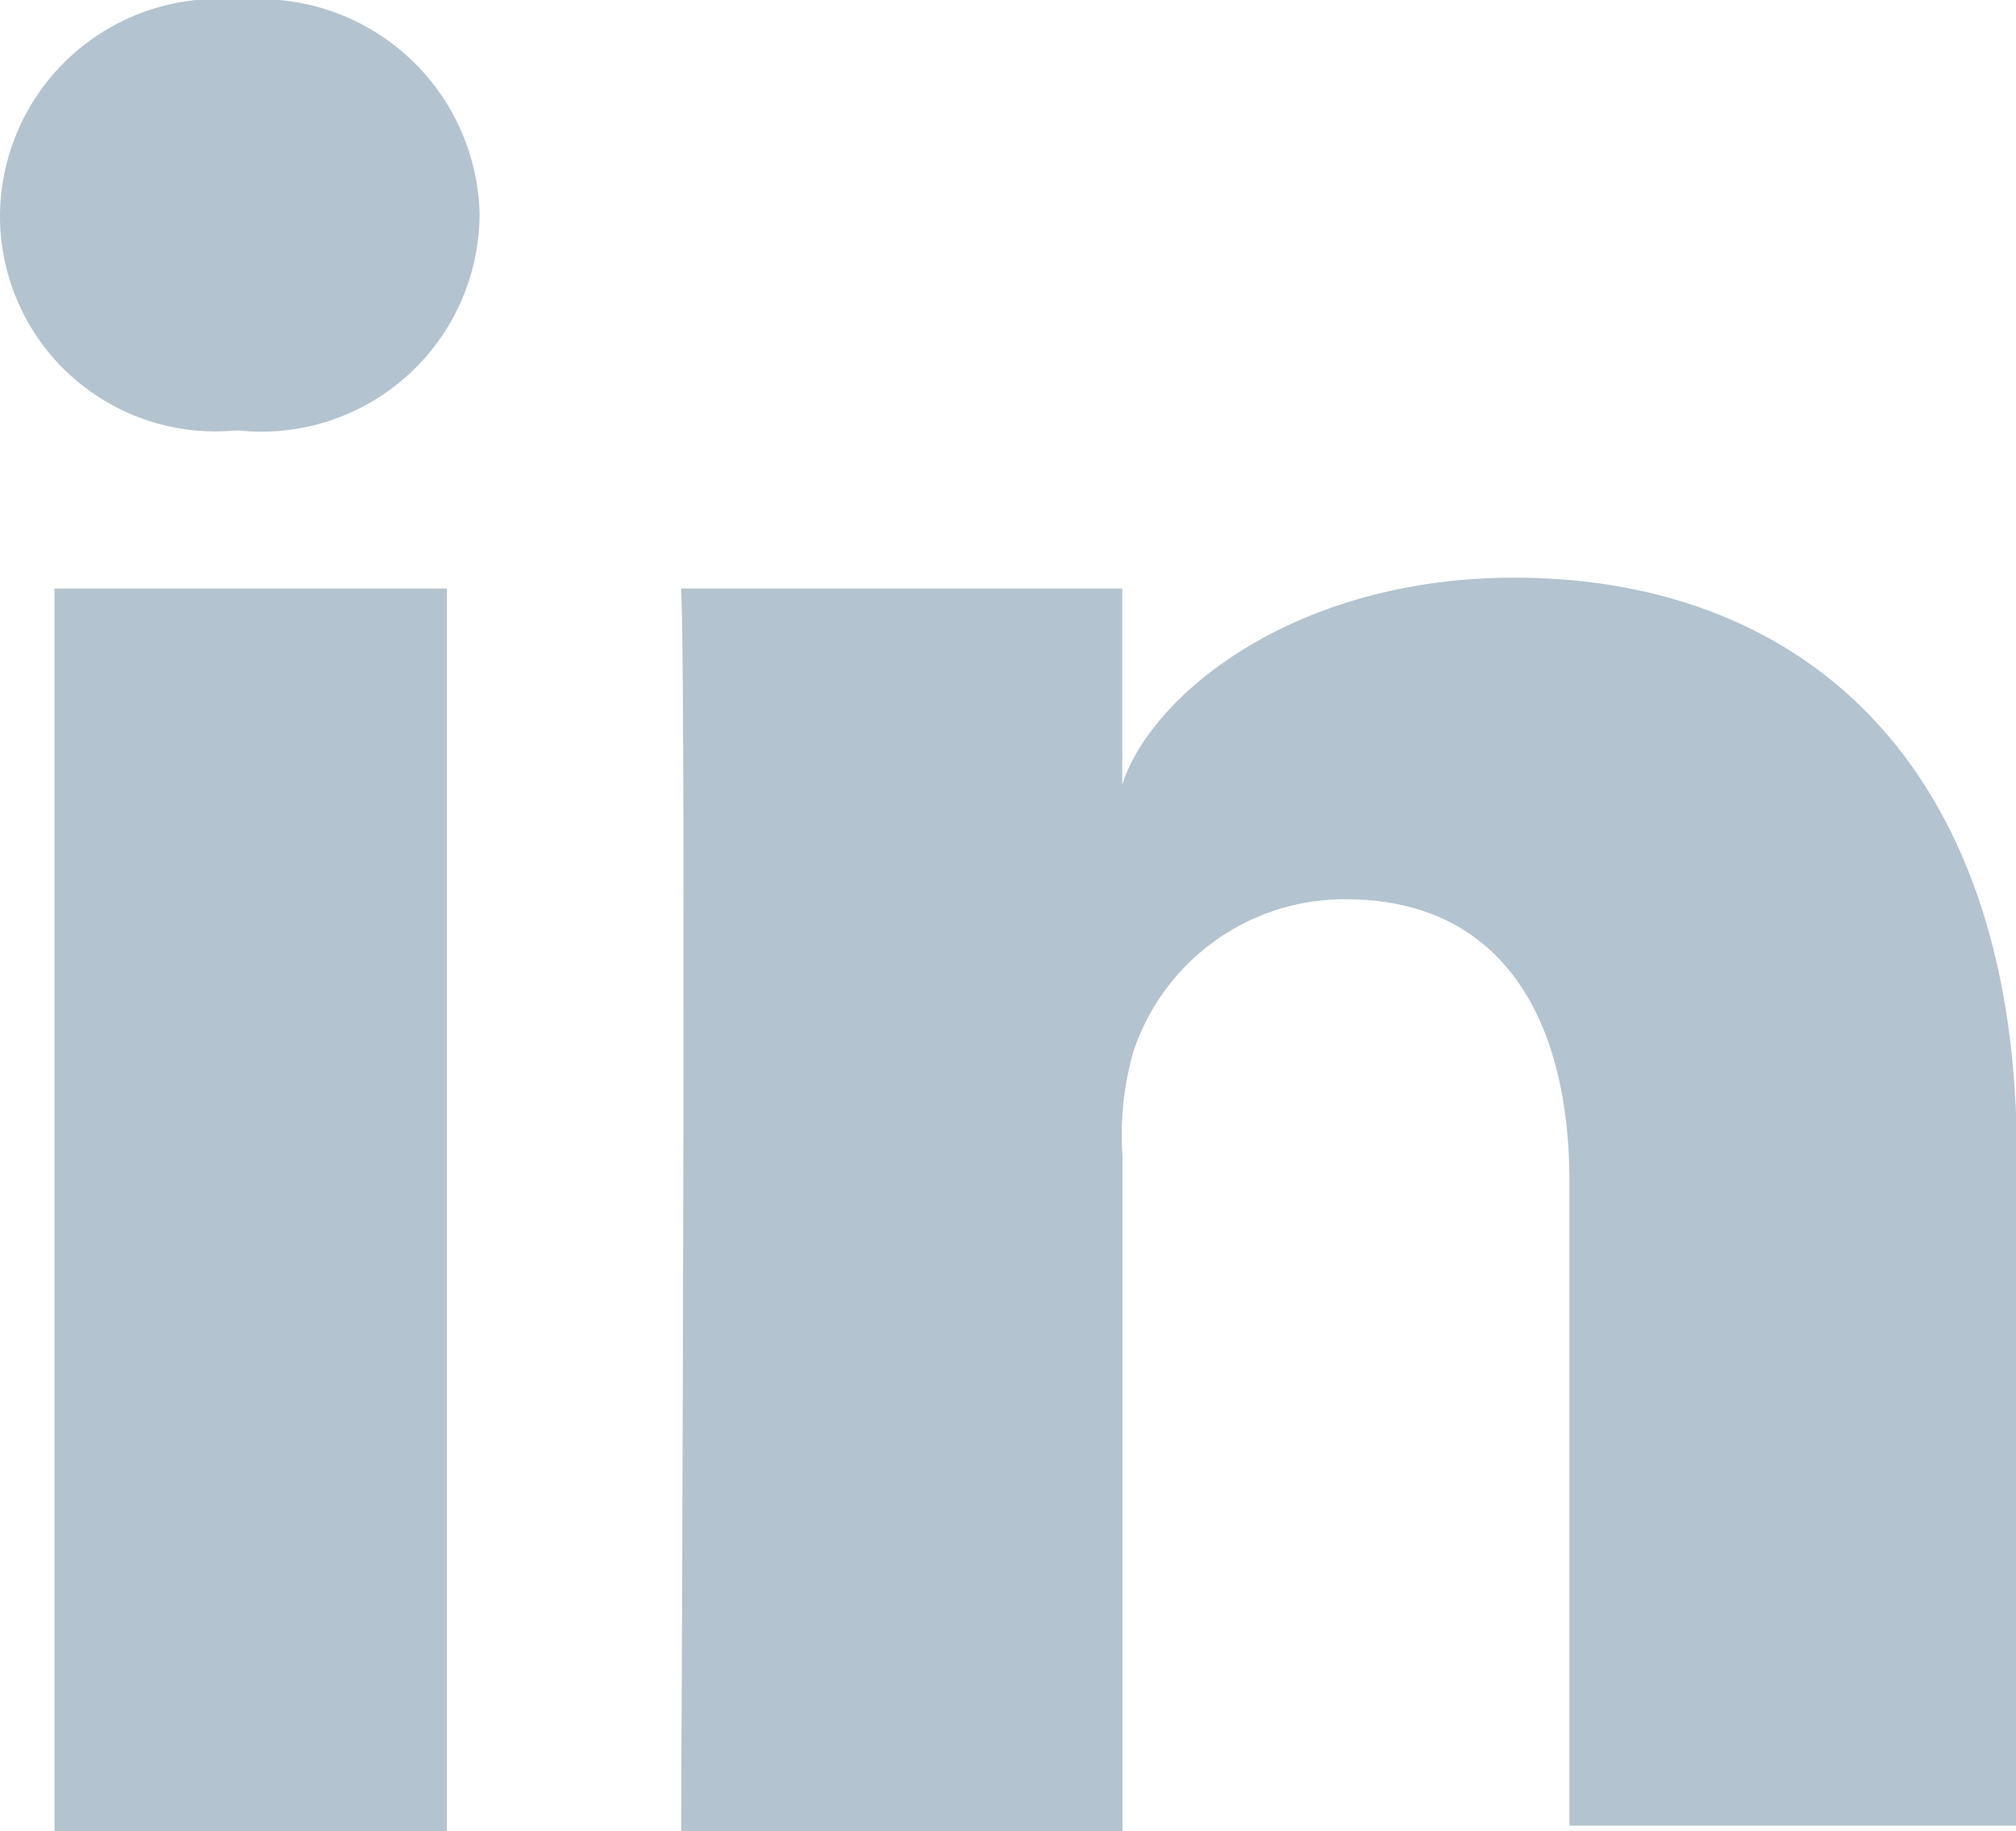 <svg id="LinkedIn_5_" xmlns="http://www.w3.org/2000/svg" width="19.834" height="18.011" viewBox="0 0 19.834 18.011">
  <rect id="Rectangle_13" data-name="Rectangle 13" width="3.86" height="12.222" transform="translate(0.536 5.789)" fill="#b3c3cf"/>
  <path id="Path_163" data-name="Path 163" d="M754.3,12.7c-2.2,0-3.591,1.179-3.86,2.037v-1.93H746.1c.054,1.019,0,12.222,0,12.222h4.342V18.382a2.975,2.975,0,0,1,.107-1.019,2.188,2.188,0,0,1,2.091-1.5c1.5,0,2.2,1.126,2.2,2.787v6.325h4.4V18.221C759.18,14.415,757.036,12.7,754.3,12.7Z" transform="translate(-739.399 -7.018)" fill="#b3c3cf"/>
  <path id="Path_164" data-name="Path 164" d="M735.959,2.1A2.146,2.146,0,0,0,733.6,4.244a2.119,2.119,0,0,0,2.305,2.091h.054a2.146,2.146,0,0,0,2.359-2.144A2.166,2.166,0,0,0,735.959,2.1Z" transform="translate(-733.6 -2.1)" fill="#b3c3cf"/>
</svg>
